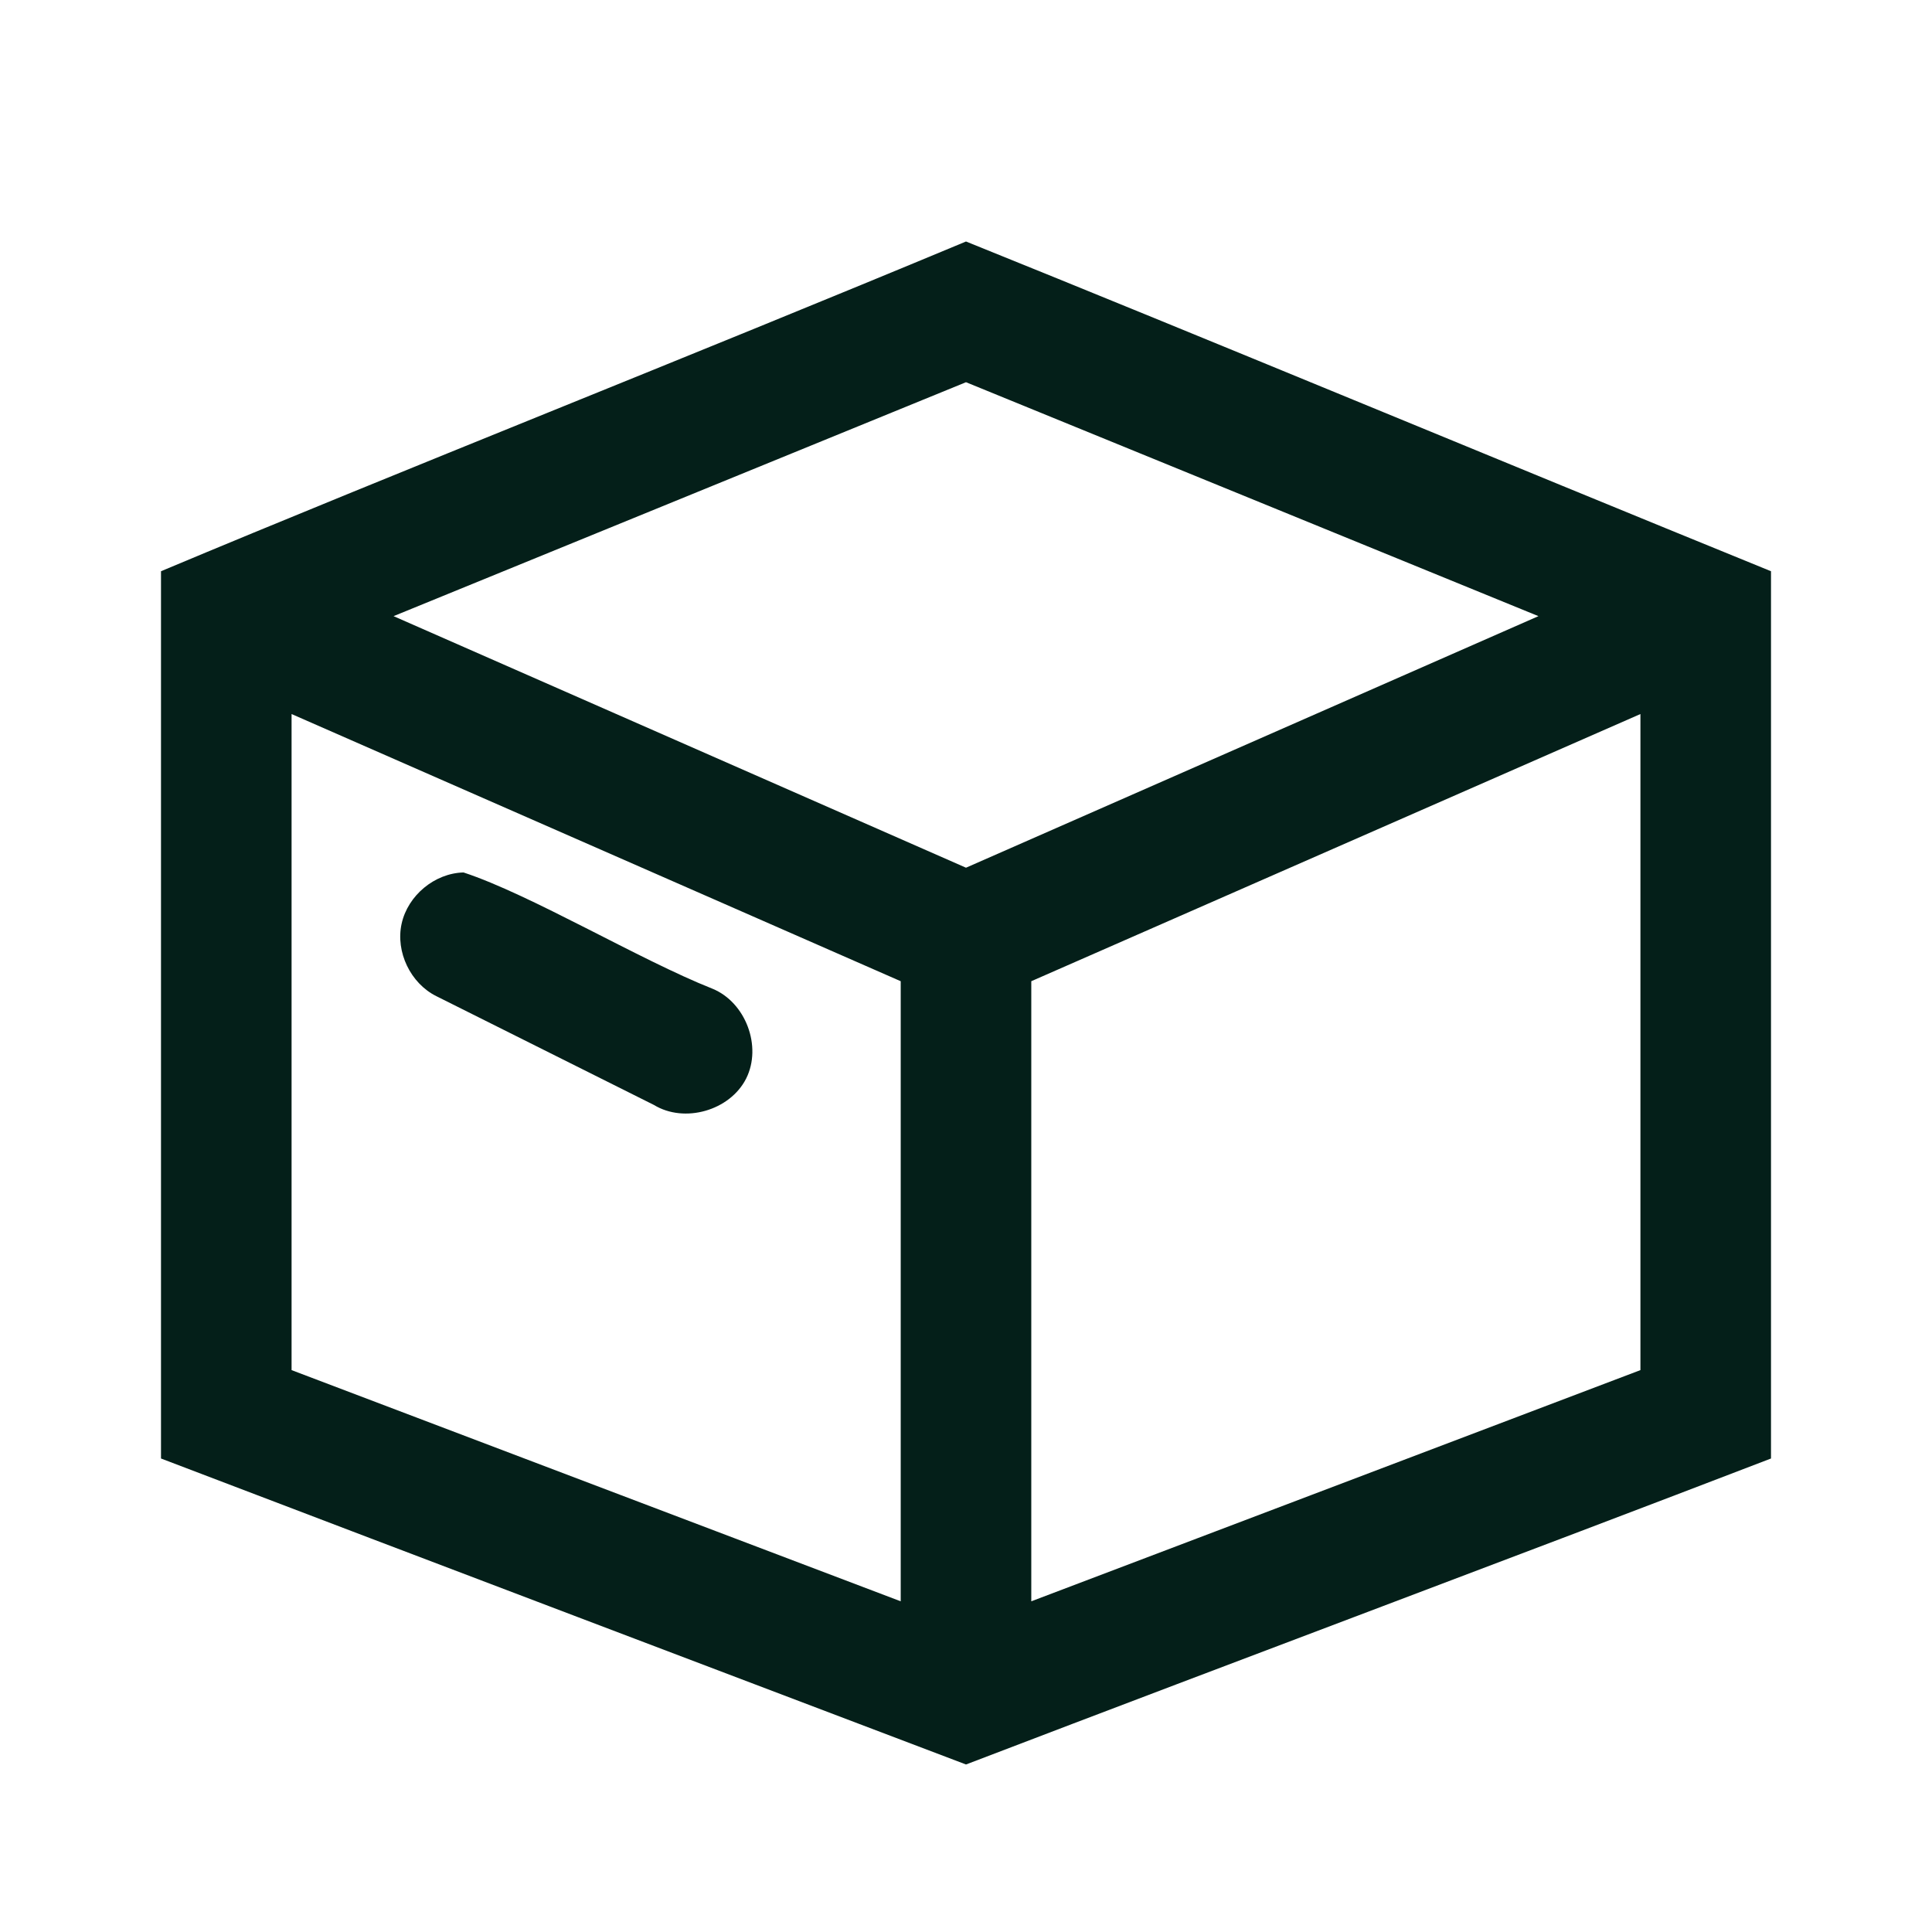 <svg width="24" height="24" viewBox="0 0 24 24" fill="none" xmlns="http://www.w3.org/2000/svg">
<path d="M12 3C8.541 4.442 4.962 5.853 2 7.096V18.118C5.455 19.436 9.03 20.791 12 21.919C15.563 20.556 18.874 19.319 22 18.118V7.096C18.539 5.686 14.976 4.2 12 3ZM12 4.748L19.111 7.654L12 10.779L4.889 7.654L12 4.748ZM3.622 8.87L11.189 12.189V19.892L3.622 17.02V8.87ZM20.378 8.87V17.02L12.811 19.892V12.189L20.378 8.87ZM5.758 10.838C5.399 10.847 5.066 11.124 4.989 11.475C4.912 11.825 5.1 12.216 5.421 12.375L8.123 13.726C8.504 13.958 9.068 13.796 9.269 13.398C9.469 12.999 9.263 12.451 8.85 12.282C7.946 11.924 6.595 11.113 5.758 10.838Z" fill="#041F19"/>
</svg>
